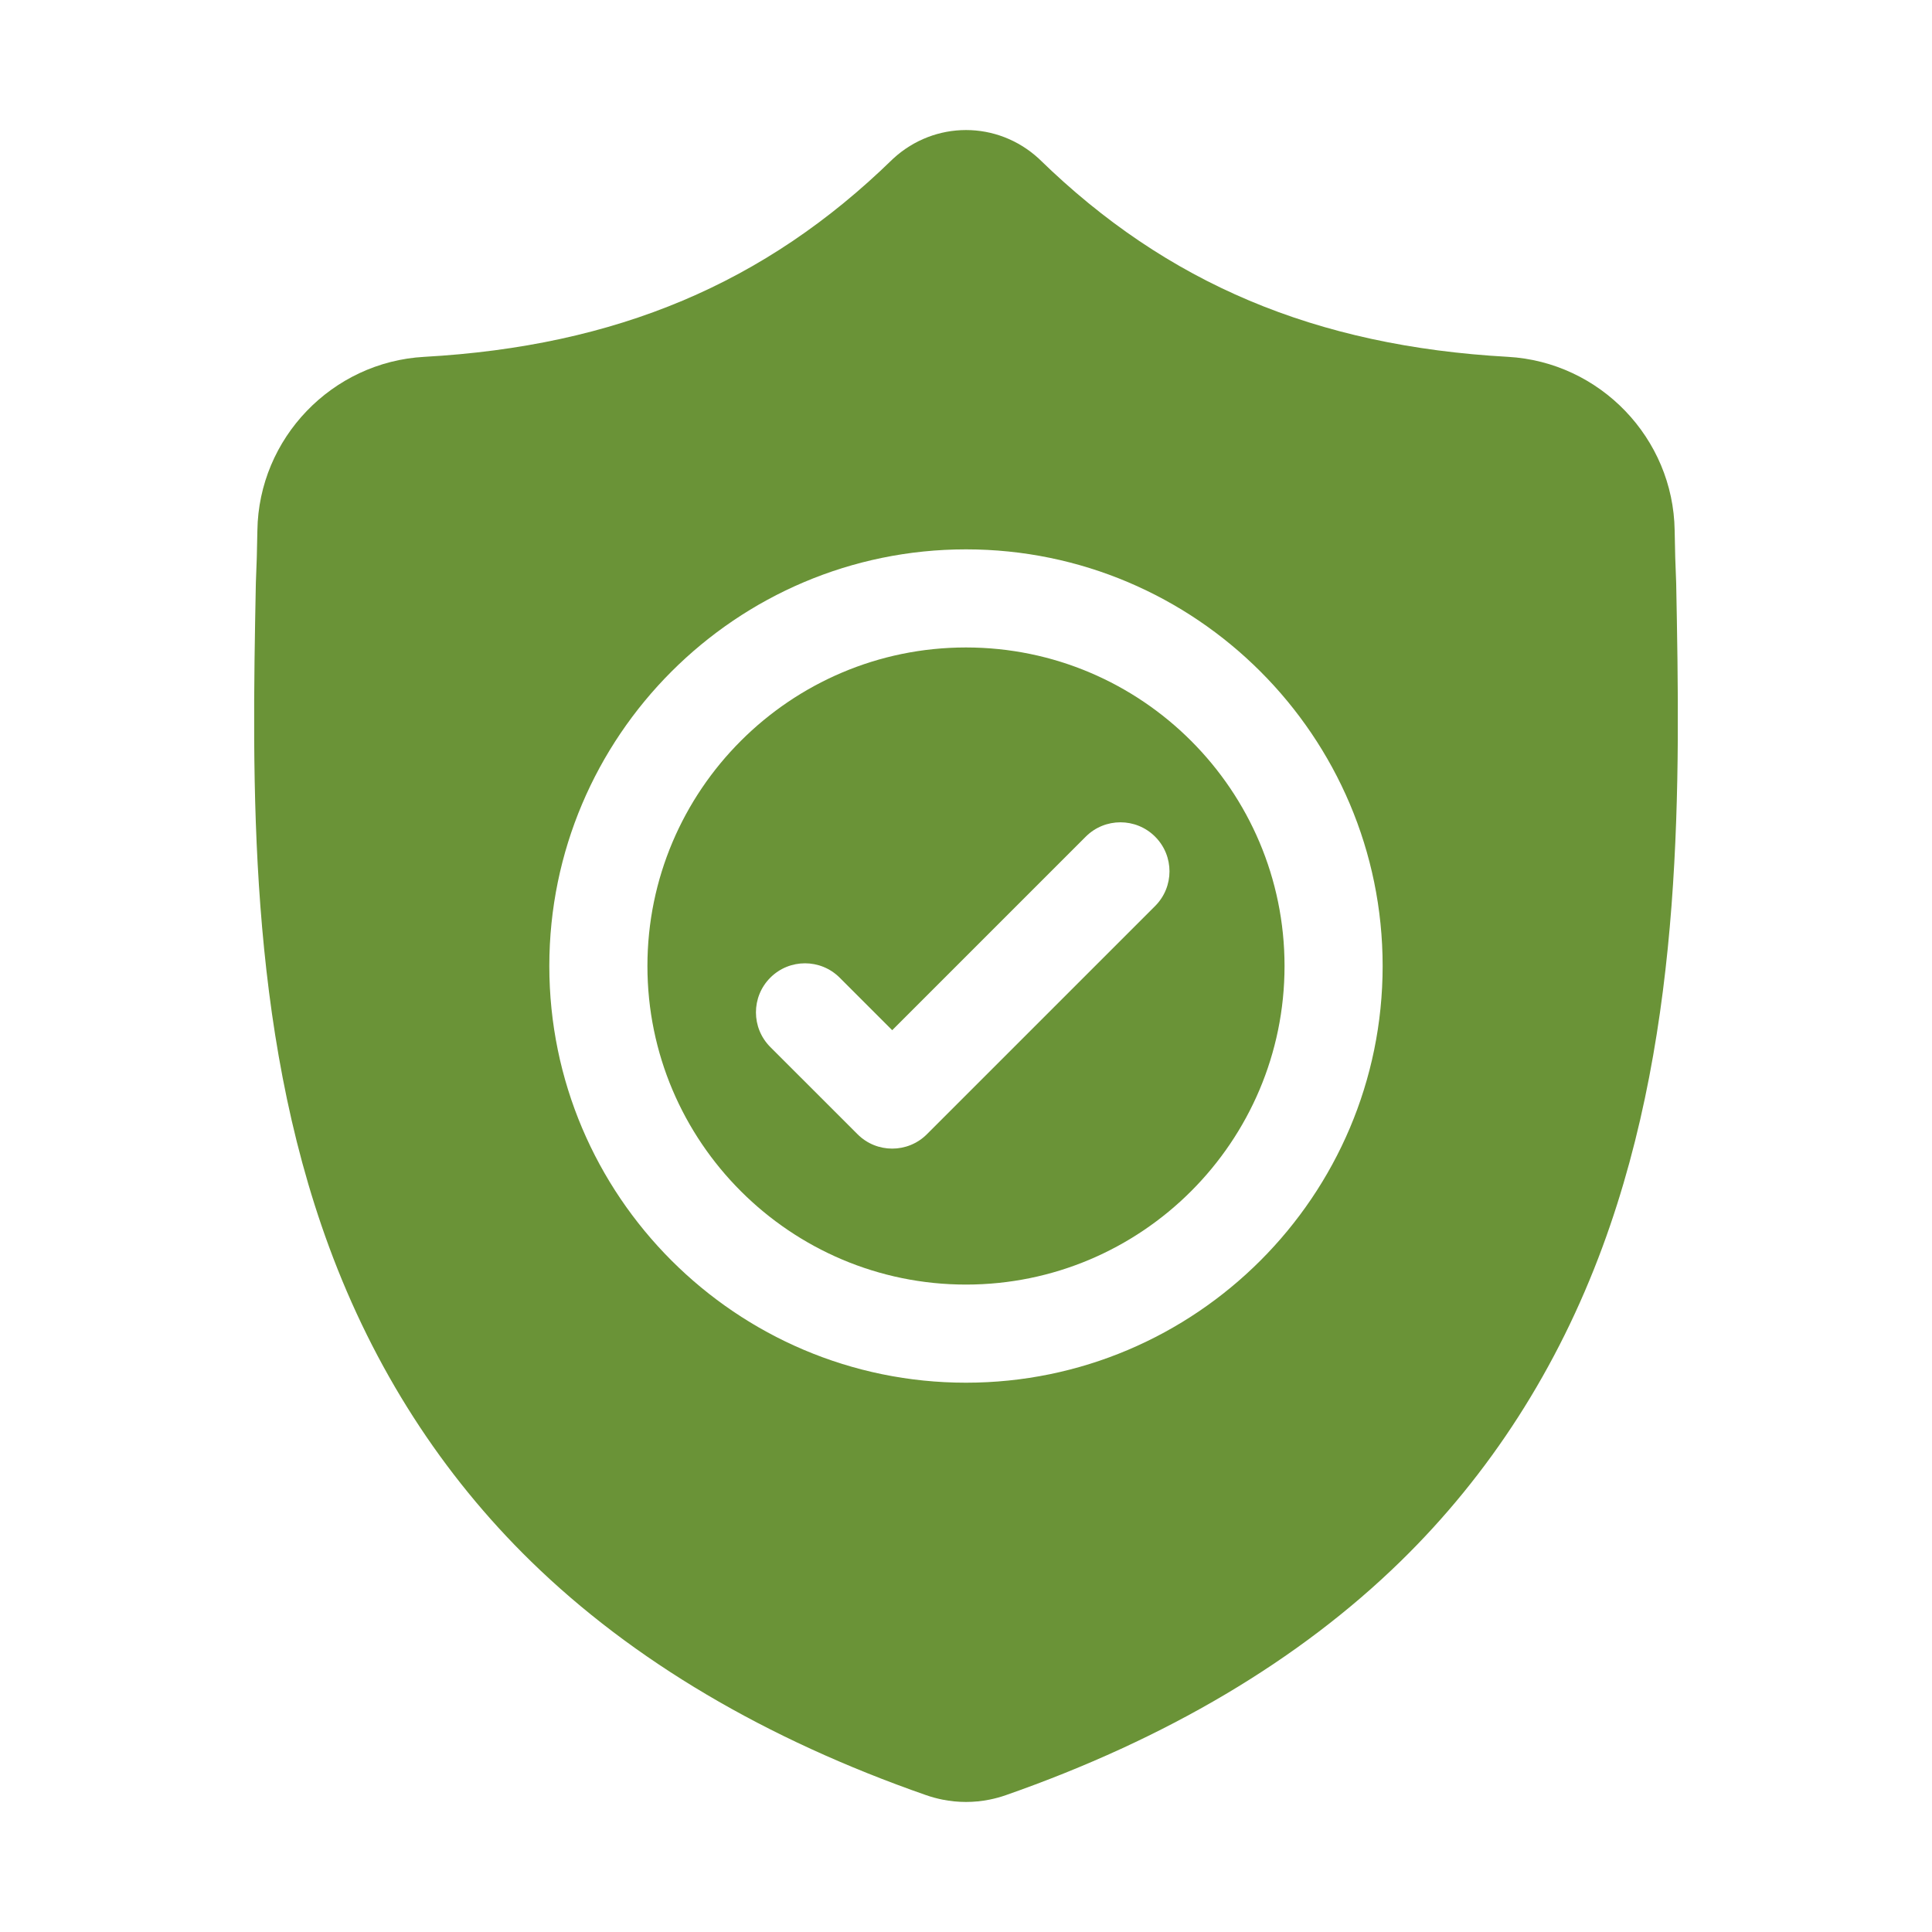 <svg width="104" height="104" viewBox="0 0 104 104" fill="none" xmlns="http://www.w3.org/2000/svg">
<mask id="mask0_701_338" style="mask-type:alpha" maskUnits="userSpaceOnUse" x="0" y="0" width="104" height="104">
<rect width="104" height="104" fill="#D9D9D9"/>
</mask>
<g mask="url(#mask0_701_338)">
<path d="M51.999 34.853C42.544 34.853 34.851 42.546 34.851 52.001C34.851 61.457 42.544 69.149 51.999 69.149C61.454 69.149 69.147 61.457 69.147 52.001C69.147 42.546 61.454 34.853 51.999 34.853ZM62.18 48.772L49.895 61.056C49.38 61.572 48.703 61.83 48.028 61.83C47.352 61.83 46.676 61.573 46.161 61.056L41.466 56.362C40.435 55.331 40.435 53.659 41.466 52.628C42.497 51.597 44.169 51.597 45.2 52.628L48.028 55.456L58.446 45.038C59.477 44.007 61.149 44.007 62.18 45.038C63.212 46.069 63.212 47.74 62.18 48.772Z" fill="#6A9337"/>
<path d="M90.23 31.419L90.228 31.349C90.188 30.485 90.162 29.57 90.147 28.552C90.073 23.59 86.128 19.485 81.165 19.208C70.817 18.631 62.813 15.256 55.973 8.59L55.914 8.534C53.684 6.489 50.318 6.489 48.087 8.534L48.028 8.59C41.189 15.256 33.184 18.631 22.836 19.209C17.874 19.485 13.928 23.59 13.855 28.553C13.84 29.564 13.813 30.479 13.774 31.349L13.77 31.512C13.569 42.064 13.319 55.196 17.712 67.115C20.127 73.67 23.786 79.368 28.585 84.051C34.05 89.385 41.209 93.62 49.862 96.637C50.144 96.735 50.437 96.814 50.734 96.874C51.155 96.958 51.578 97 52.001 97C52.424 97 52.847 96.958 53.267 96.874C53.565 96.814 53.859 96.734 54.142 96.635C62.785 93.613 69.936 89.376 75.397 84.043C80.194 79.358 83.853 73.659 86.27 67.103C90.68 55.148 90.431 41.991 90.23 31.419ZM51.999 74.431C39.632 74.431 29.57 64.369 29.57 52.001C29.57 39.634 39.632 29.572 51.999 29.572C64.366 29.572 74.428 39.634 74.428 52.001C74.428 64.369 64.366 74.431 51.999 74.431Z" fill="#6A9337"/>
</g>
</svg>
